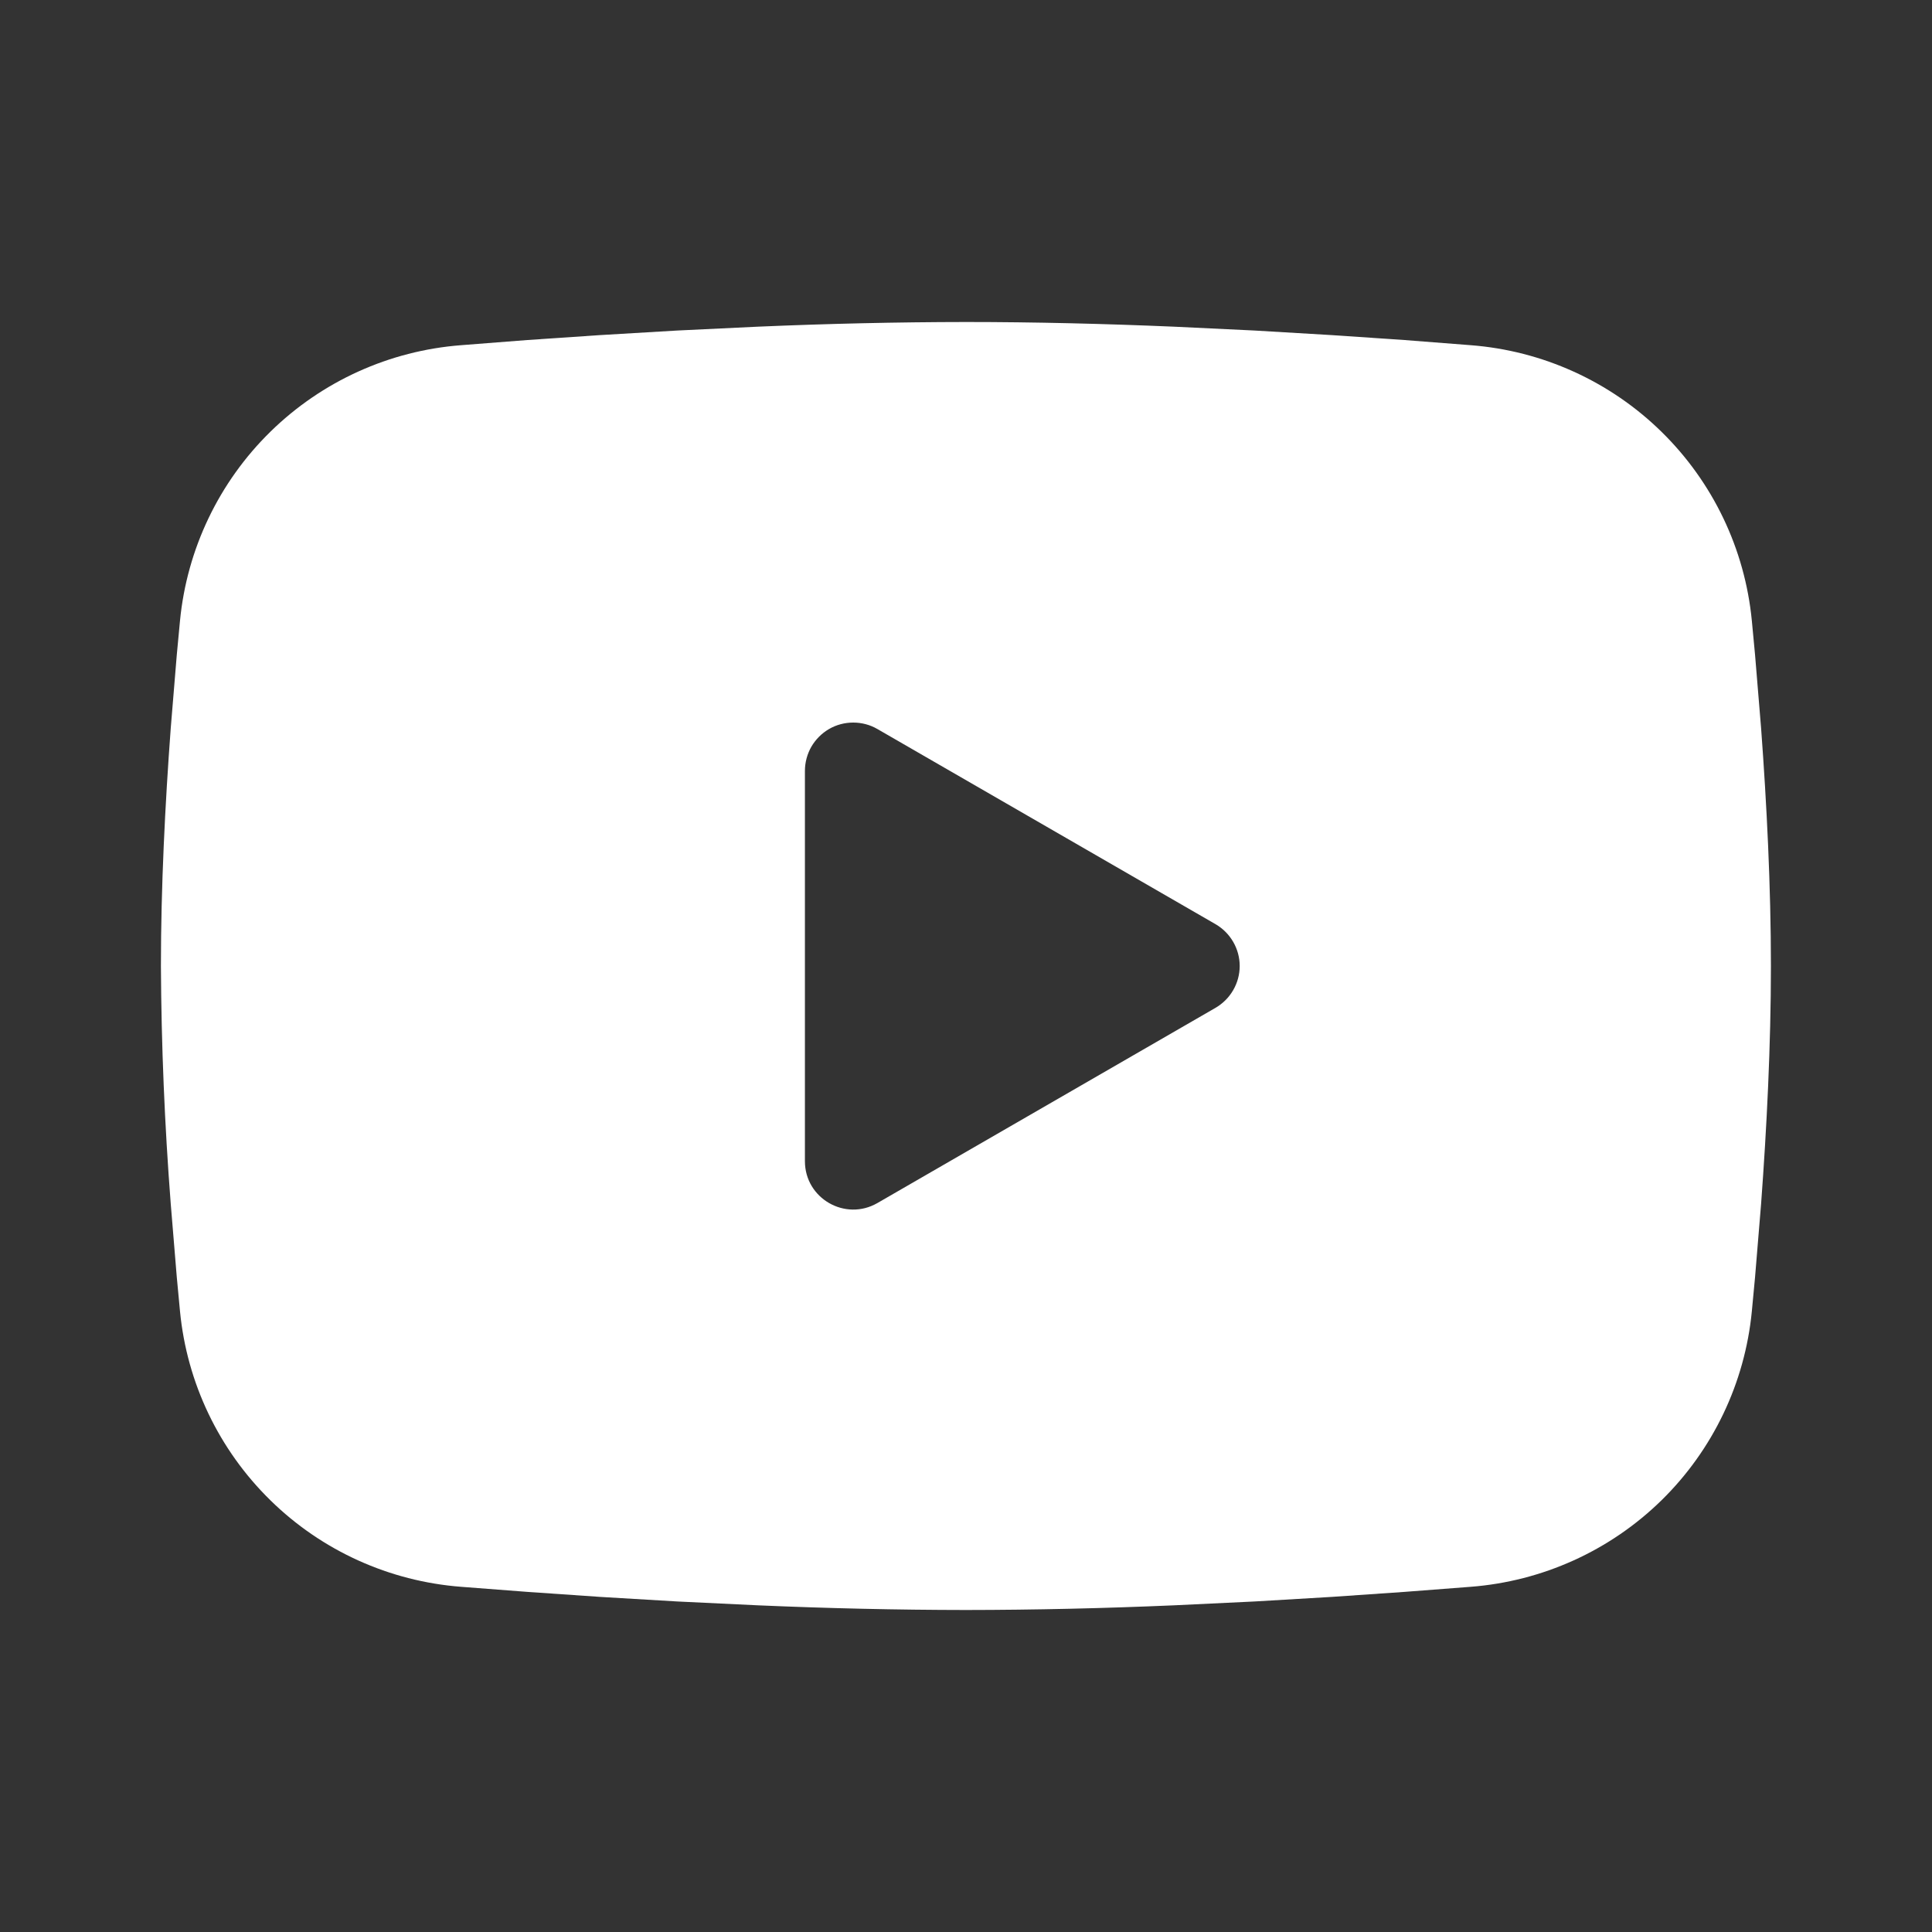 <svg width="24" height="24" viewBox="0 0 24 24" fill="none" xmlns="http://www.w3.org/2000/svg">
<rect x="0" y="0" width="24" height="24" fill="#333333" stroke="none"/>
<path fill-rule="evenodd" clip-rule="evenodd" d="M11.999 4C12.854 4 13.731 4.022 14.581 4.058L15.585 4.106L16.546 4.163L17.446 4.224L18.268 4.288C19.16 4.356 20 4.737 20.639 5.363C21.278 5.989 21.676 6.82 21.762 7.711L21.802 8.136L21.877 9.046C21.947 9.989 21.999 11.017 21.999 12C21.999 12.983 21.947 14.011 21.877 14.954L21.802 15.864L21.762 16.289C21.676 17.18 21.278 18.012 20.639 18.638C19.999 19.264 19.159 19.644 18.267 19.712L17.447 19.775L16.547 19.837L15.585 19.894L14.581 19.942C13.721 19.979 12.86 19.999 11.999 20C11.138 19.999 10.277 19.979 9.417 19.942L8.413 19.894L7.452 19.837L6.552 19.775L5.73 19.712C4.838 19.644 3.998 19.264 3.359 18.637C2.72 18.011 2.322 17.18 2.236 16.289L2.196 15.864L2.121 14.954C2.045 13.971 2.004 12.986 1.999 12C1.999 11.017 2.051 9.989 2.121 9.046L2.196 8.136L2.236 7.711C2.322 6.821 2.72 5.989 3.359 5.363C3.998 4.737 4.837 4.356 5.729 4.288L6.55 4.224L7.45 4.163L8.412 4.106L9.416 4.058C10.277 4.021 11.138 4.001 11.999 4ZM9.999 9.575V14.425C9.999 14.887 10.499 15.175 10.899 14.945L15.099 12.52C15.19 12.467 15.266 12.392 15.319 12.3C15.372 12.209 15.4 12.105 15.4 12C15.4 11.895 15.372 11.791 15.319 11.7C15.266 11.608 15.19 11.533 15.099 11.48L10.899 9.056C10.808 9.003 10.704 8.976 10.599 8.976C10.494 8.976 10.39 9.003 10.299 9.056C10.208 9.109 10.132 9.185 10.079 9.276C10.027 9.367 9.999 9.471 9.999 9.576V9.575Z" fill="white"/>
</svg>
